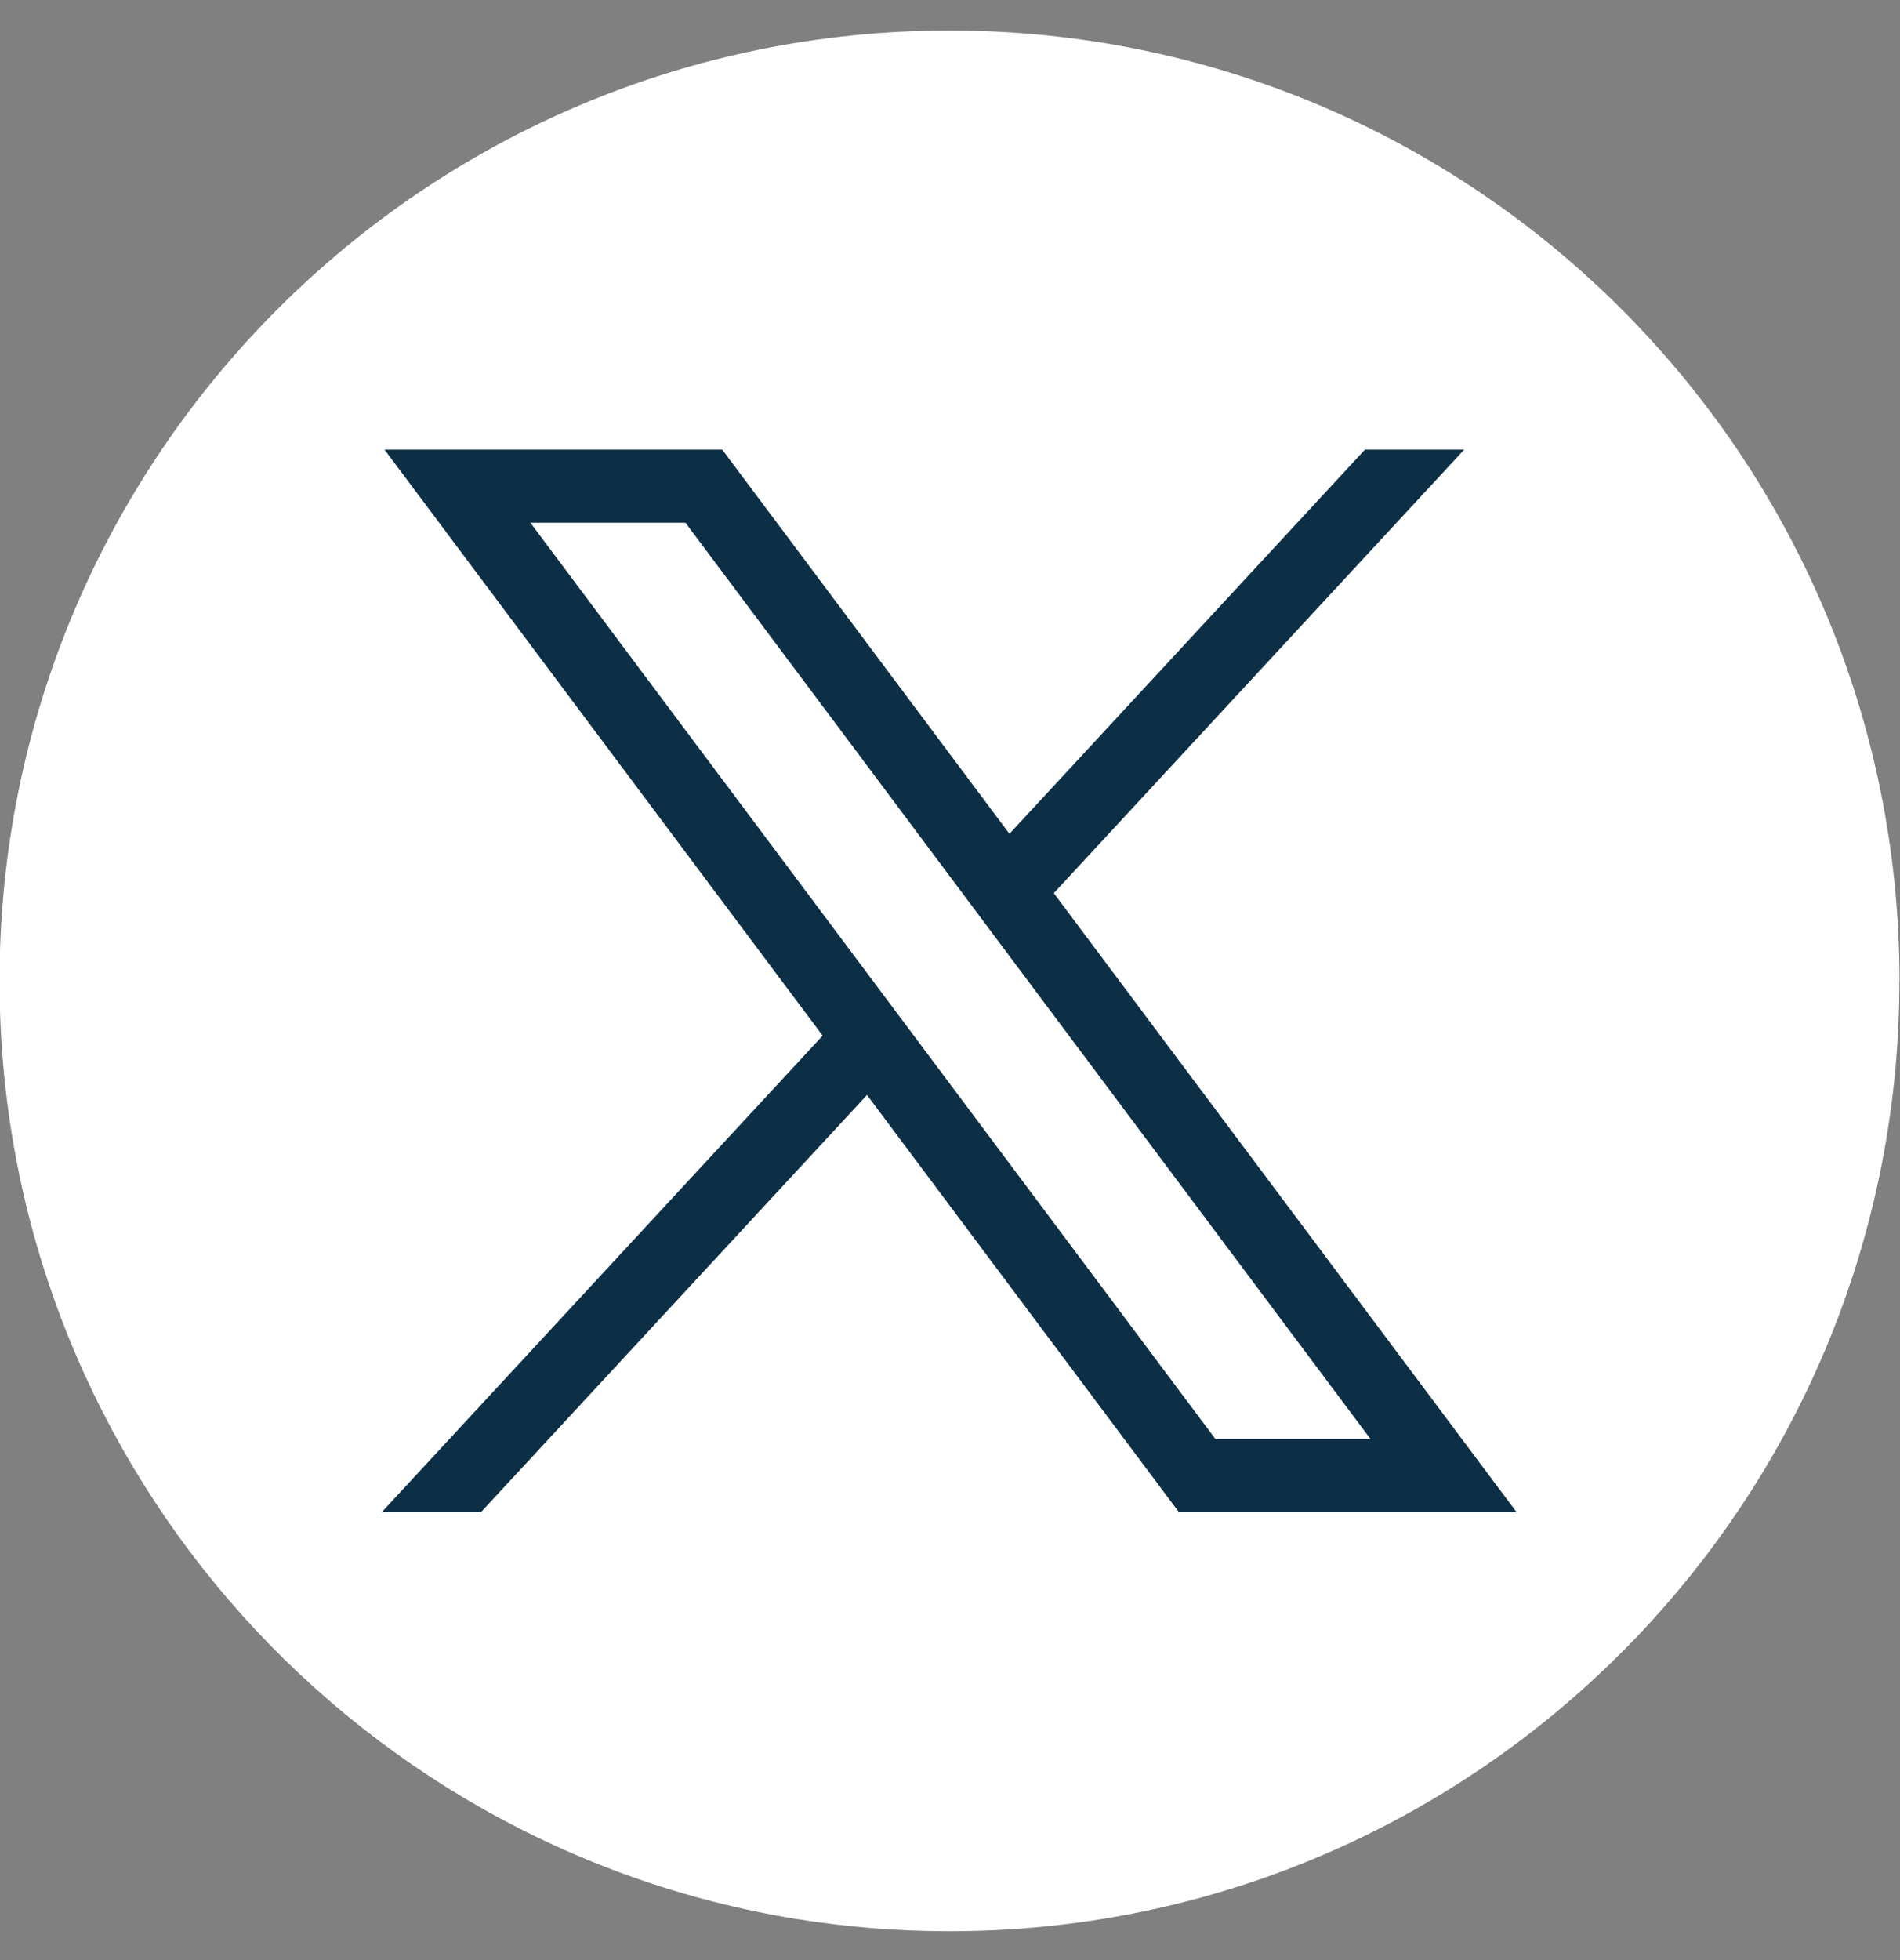 <svg width="32" height="33" viewBox="0 0 32 33" fill="none" xmlns="http://www.w3.org/2000/svg">
<rect x="0" y="0" width="32" height="33" fill="#808080" stroke="none"/>
<path d="M31.99 16.514C31.99 24.595 26 31.276 18.219 32.36C17.491 32.461 16.747 32.514 15.991 32.514C15.119 32.514 14.262 32.444 13.428 32.31C5.811 31.083 -0.008 24.477 -0.008 16.514C-0.008 7.678 7.156 0.514 15.992 0.514C24.828 0.514 31.992 7.678 31.992 16.514H31.99Z" fill="white"/>
<path d="M6.476 7.57L13.855 17.436L6.43 25.458H8.101L14.602 18.435L19.855 25.458H25.542L17.748 15.037L24.66 7.57H22.988L17.001 14.038L12.164 7.57H6.477H6.476ZM8.933 8.801H11.545L23.082 24.227H20.47L8.933 8.801Z" fill="#0D2F45"/>
</svg>
